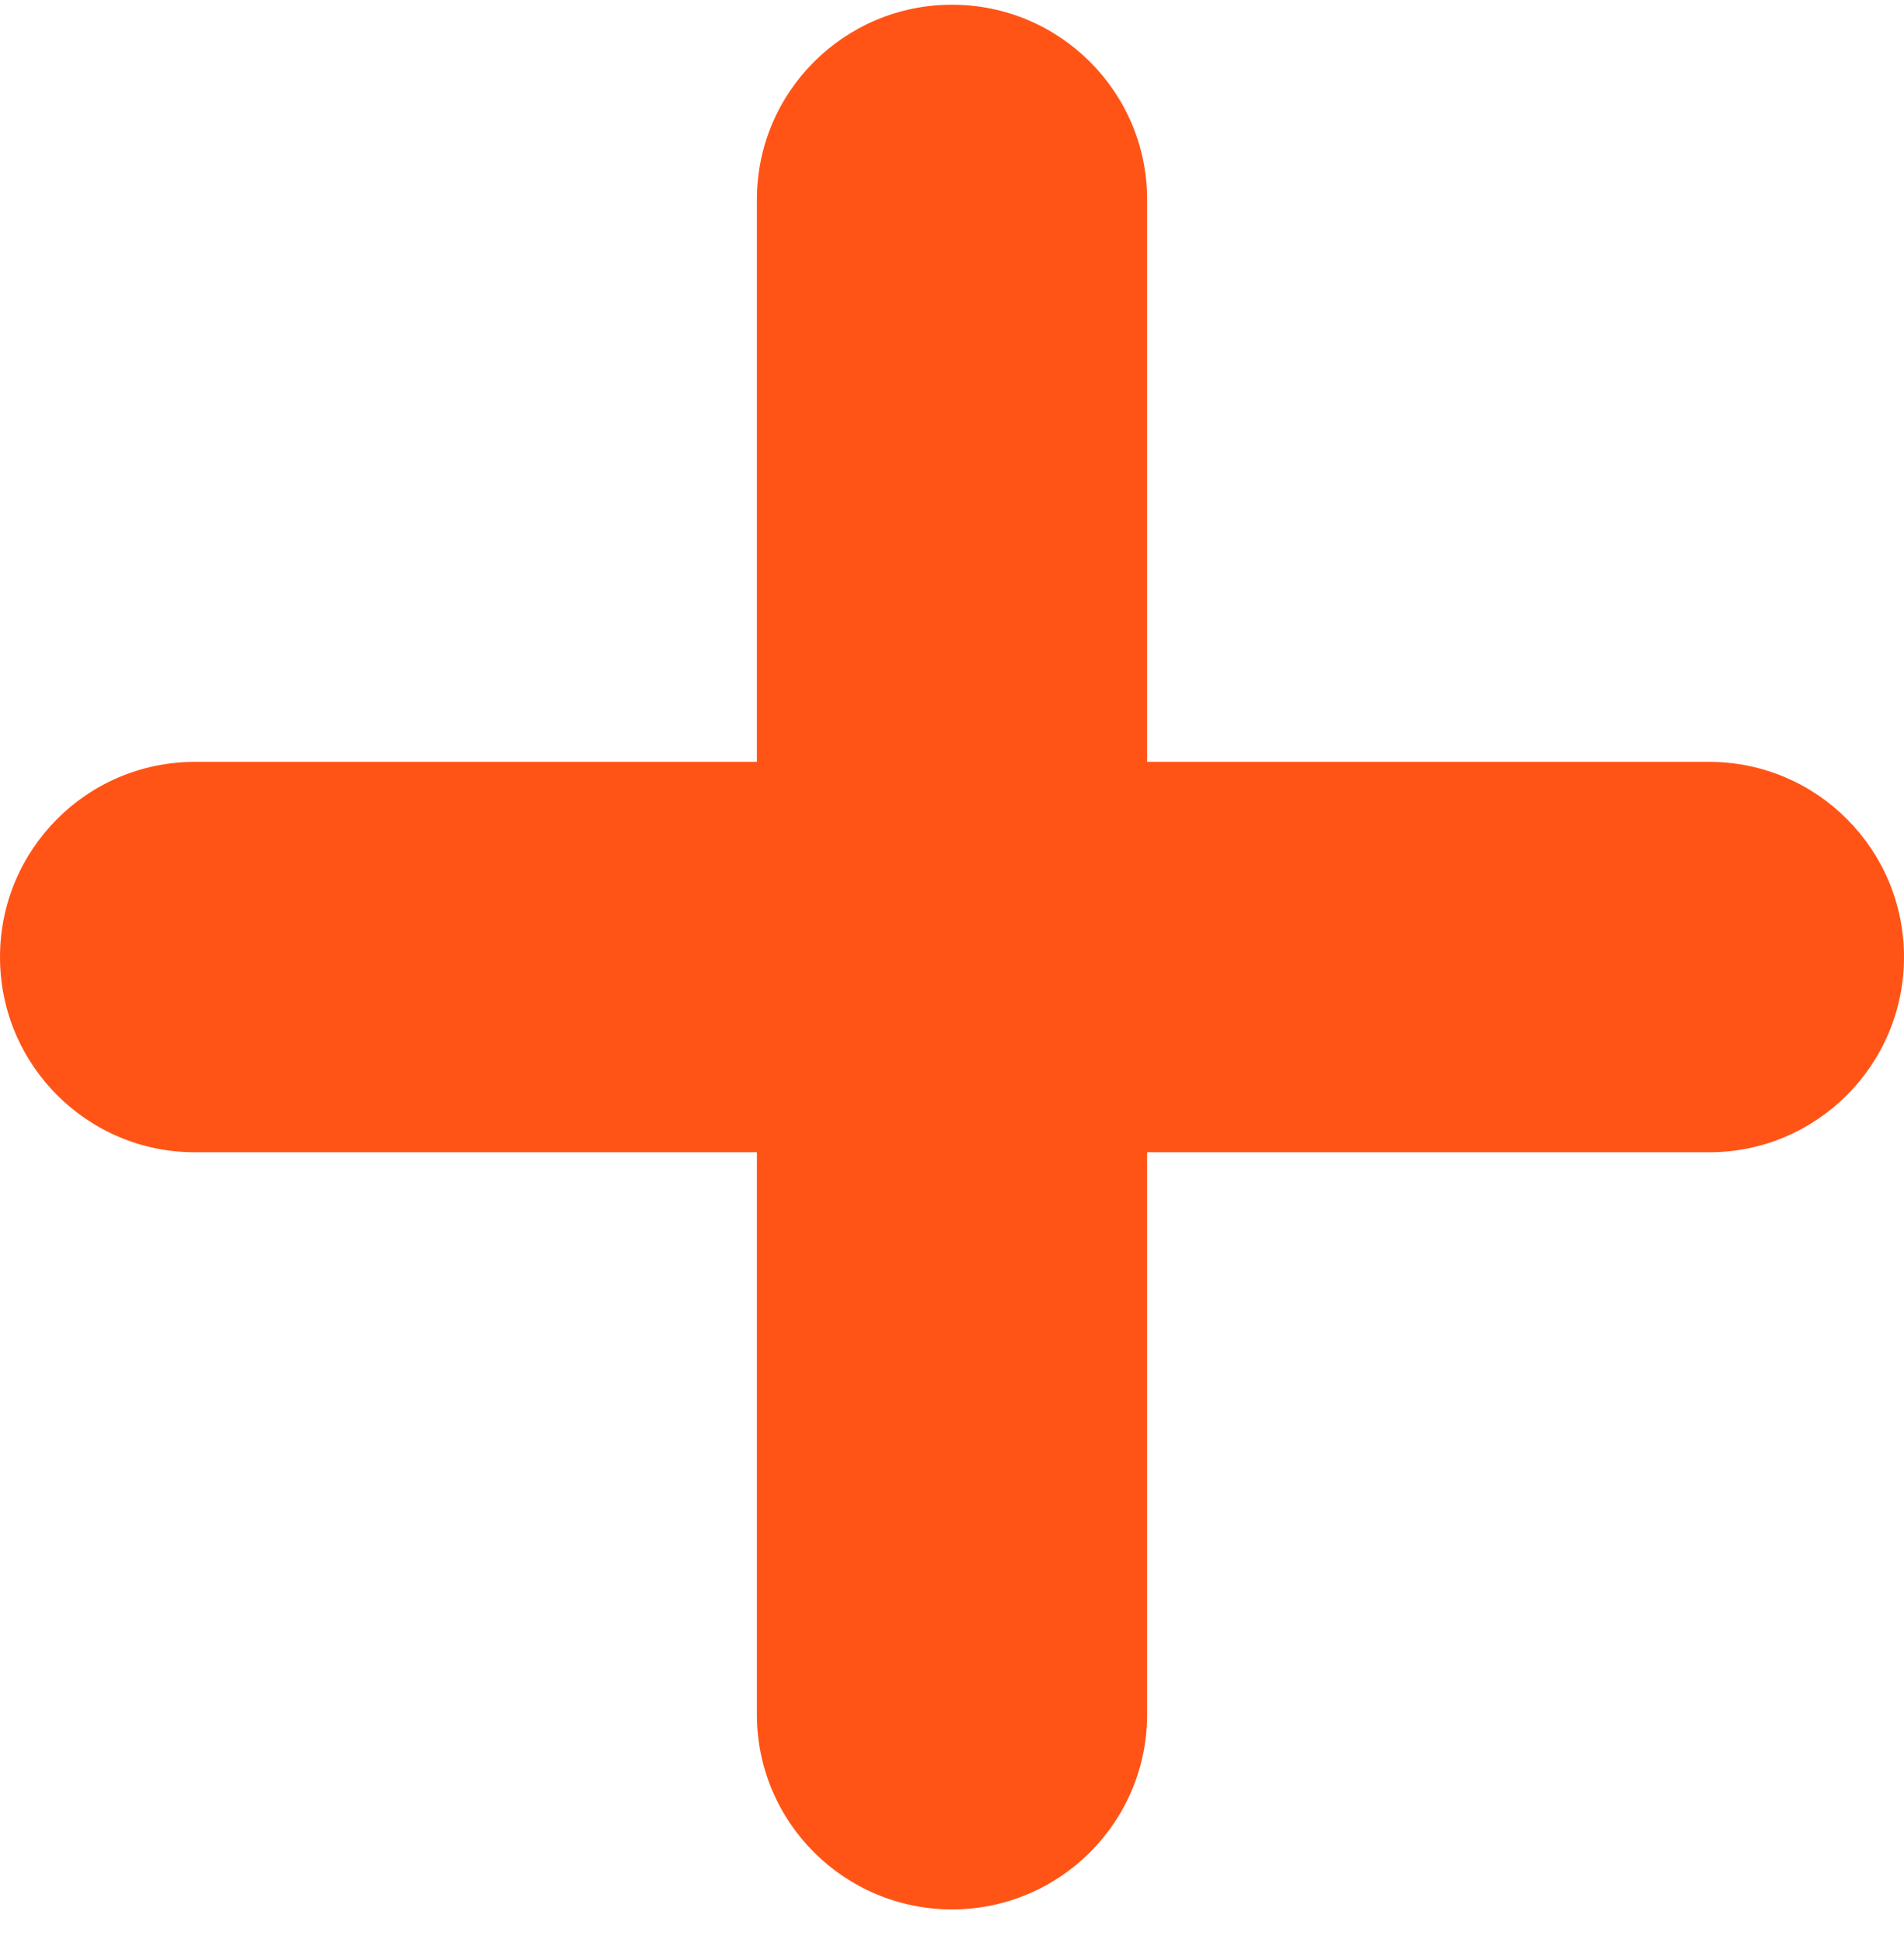<?xml version="1.0" encoding="UTF-8"?> <svg xmlns="http://www.w3.org/2000/svg" xmlns:xlink="http://www.w3.org/1999/xlink" width="55px" height="56px" viewBox="0 0 55 56" version="1.1"><title>equals copy</title><g id="Page-1" stroke="none" stroke-width="1" fill="none" fill-rule="evenodd"><g id="Смарт-Бетон-Лендинг" transform="translate(-1016, -1451)" fill="#FF5416" fill-rule="nonzero"><g id="Group-32" transform="translate(104, 1441)"><g id="Group-20" transform="translate(647, 0)"><g id="equals-copy" transform="translate(265, 10.136)"><path d="M49.375,21.864 L5.625,21.864 C2.52,21.864 0,24.389 0,27.5 C0,30.611 2.52,33.136 5.625,33.136 L49.375,33.136 C52.48,33.136 55,30.611 55,27.5 C55,24.389 52.48,21.864 49.375,21.864 Z" id="Path"></path><path d="M49.375,21.864 L5.625,21.864 C2.52,21.864 0,24.389 0,27.5 C0,30.611 2.52,33.136 5.625,33.136 L49.375,33.136 C52.48,33.136 55,30.611 55,27.5 C55,24.389 52.48,21.864 49.375,21.864 Z" id="Path" transform="translate(27.5, 27.5) rotate(90) translate(-27.5, -27.5)"></path></g></g></g></g></g></svg> 